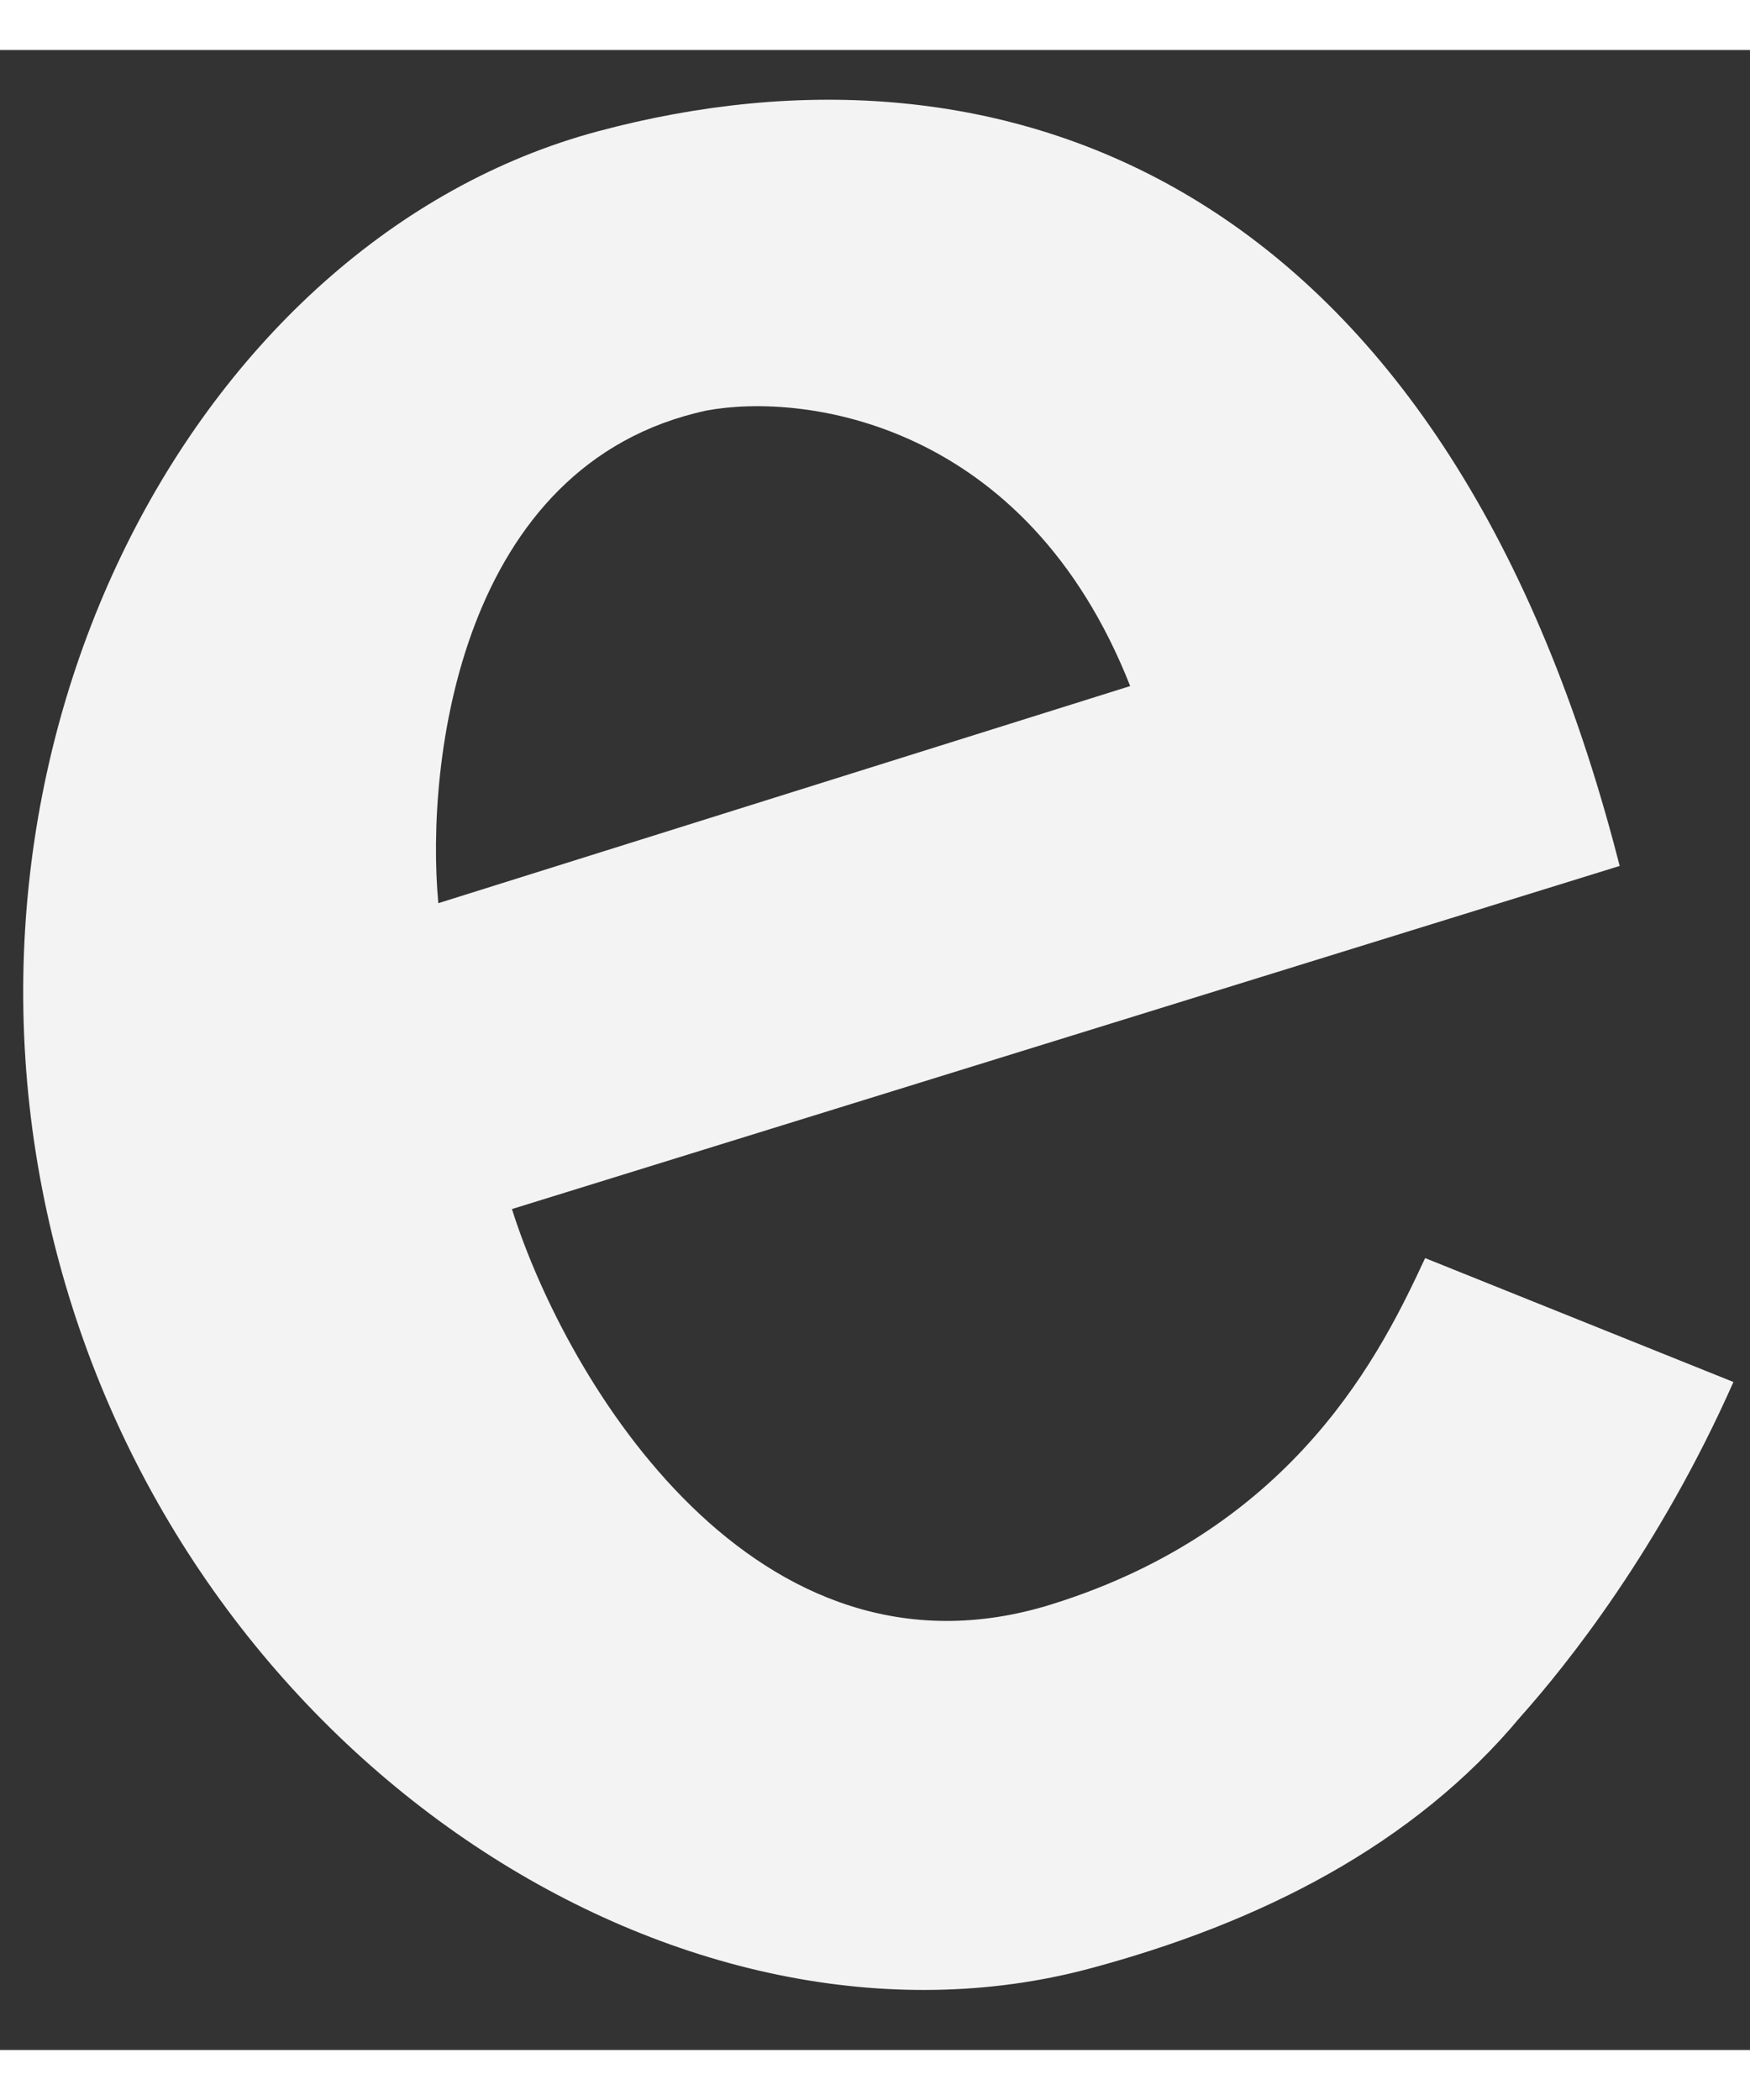 <svg width="25" height="30" viewBox="0 0 28 32" fill="none" xmlns="http://www.w3.org/2000/svg">
<rect x="0" y="0" width="28" height="32" fill="#333333" stroke="none"/>
<path fill-rule="evenodd" clip-rule="evenodd" d="M25.915 13.055C25.884 12.936 25.853 12.817 25.821 12.697C22.963 2.03 16.025 -0.43 9.566 1.301C3.107 3.032 -1.237 11.248 0.938 19.365C3.113 27.482 10.983 32.425 17.442 30.695C20.154 29.968 22.614 28.727 24.325 26.672C25.074 25.833 26.549 23.986 27.735 21.312L22.813 19.334L22.802 19.33C22.125 20.782 20.759 23.646 16.82 24.871C12.093 26.341 9.067 21.317 8.191 18.545L25.915 13.055ZM18.083 10.177L7.013 13.651C6.804 11.378 7.369 6.62 11.302 5.769C12.868 5.477 16.417 5.948 18.083 10.177Z" fill="#F3F3F3"/>
</svg>
